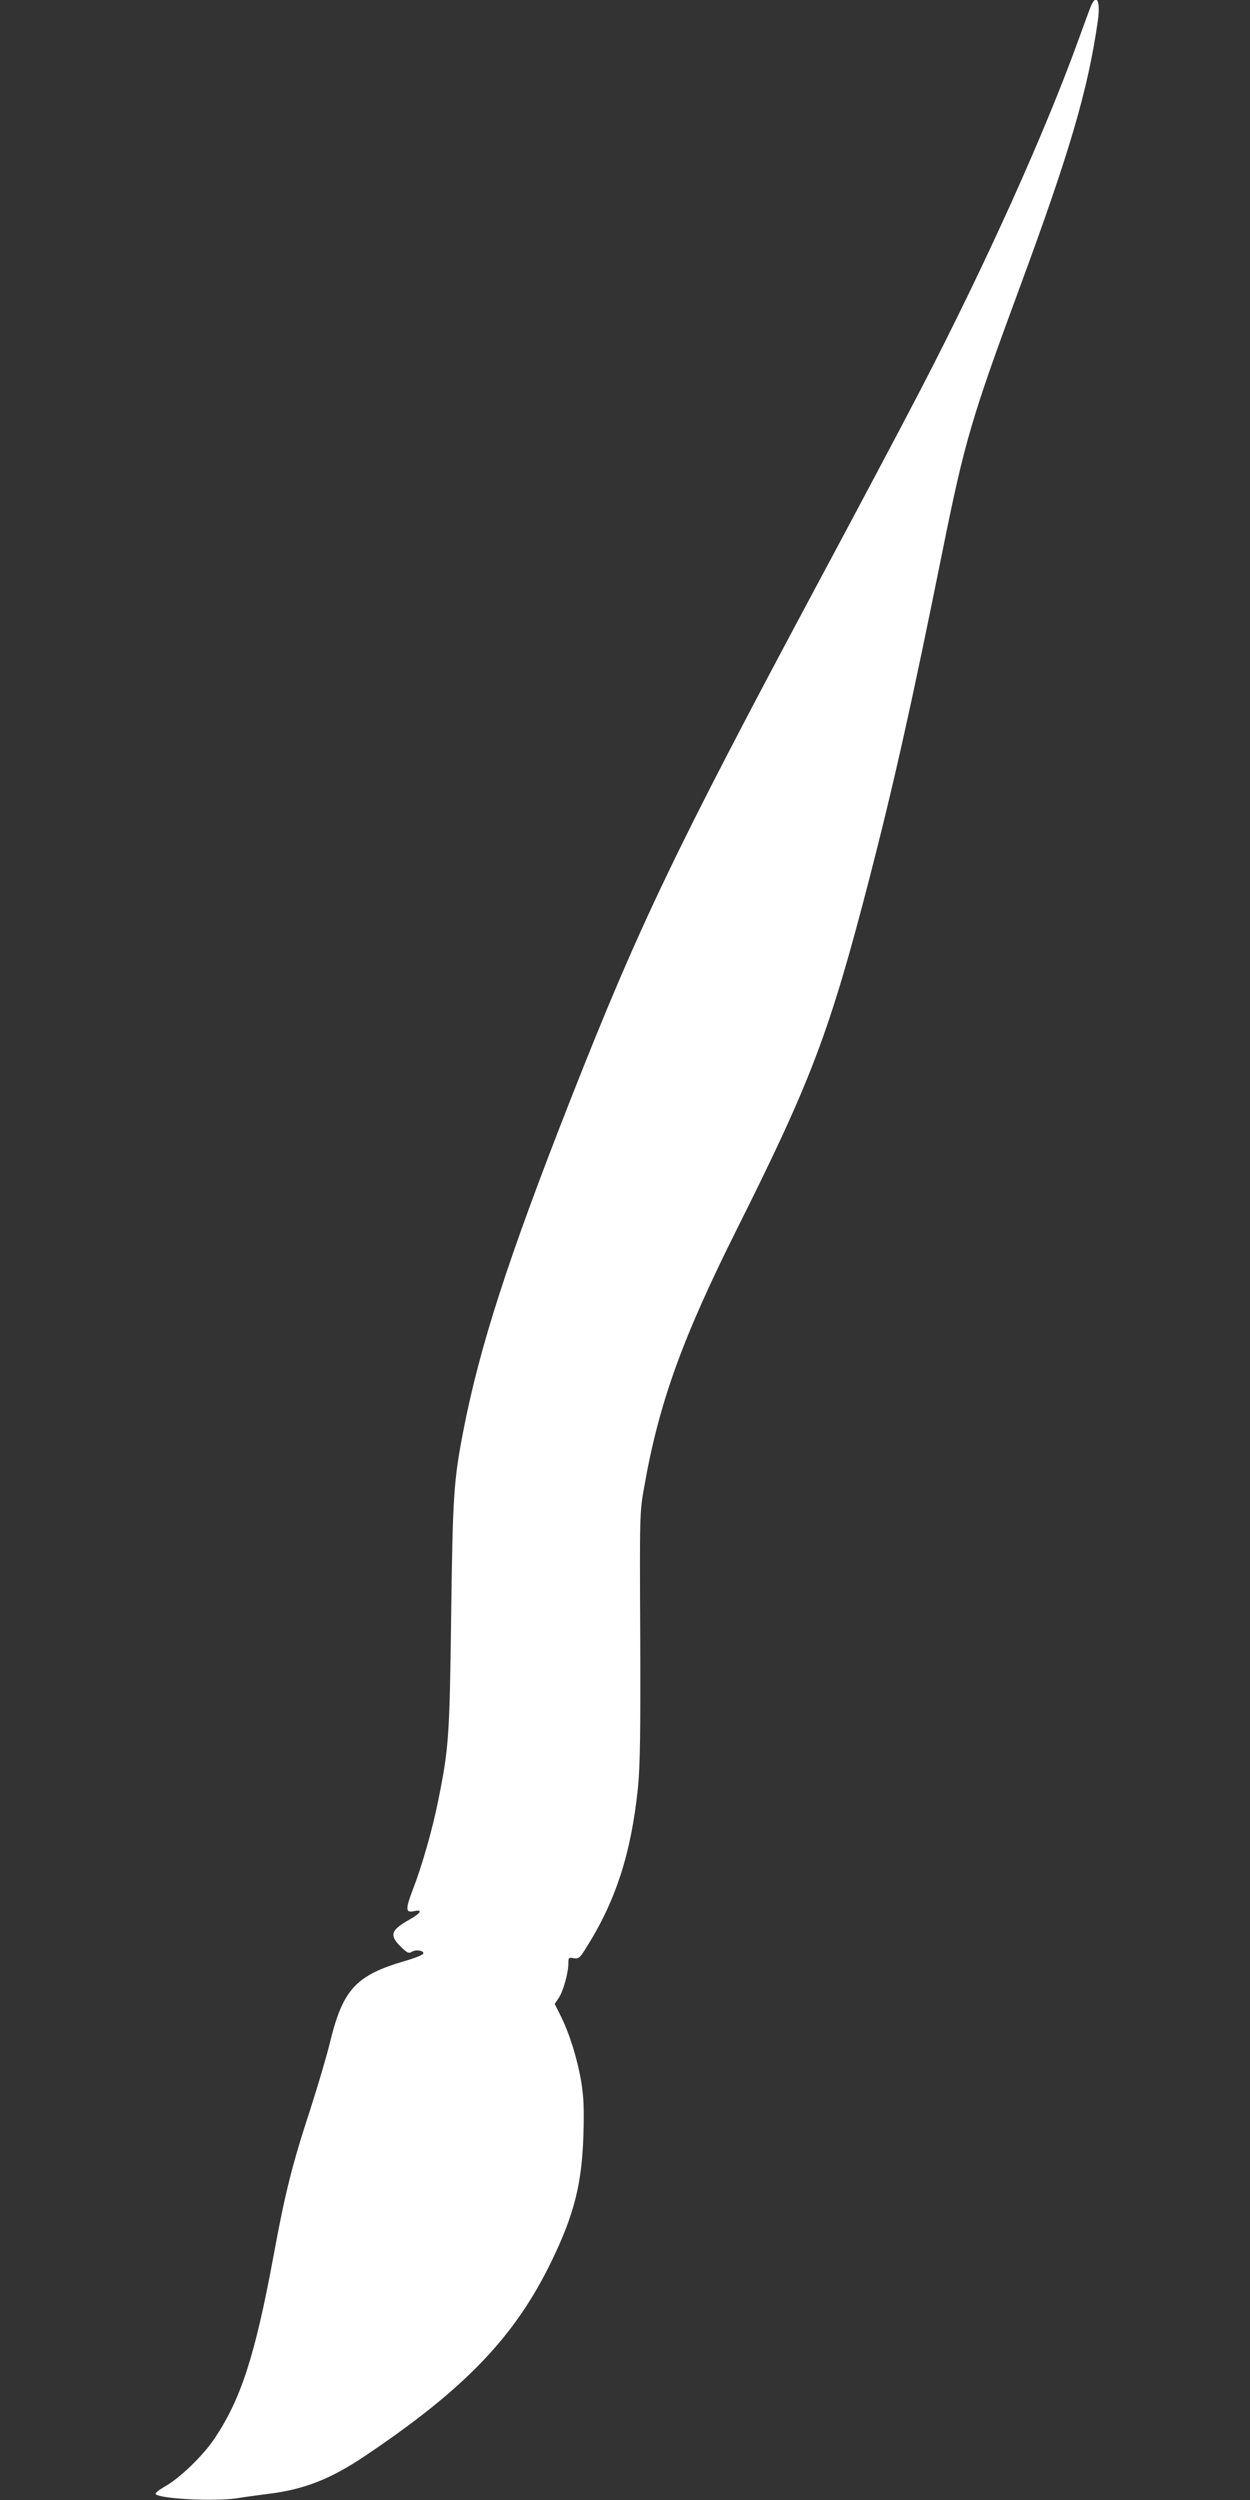 <?xml version="1.0" standalone="no"?>
<!DOCTYPE svg PUBLIC "-//W3C//DTD SVG 20010904//EN"
 "http://www.w3.org/TR/2001/REC-SVG-20010904/DTD/svg10.dtd">
<svg version="1.0" xmlns="http://www.w3.org/2000/svg"
 width="640pt" height="1280pt" viewBox="0 0 640 1280"
 preserveAspectRatio="xMidYMid meet">
<rect x="0" y="0" width="640" height="1280" fill="#333333" stroke="none"/>
<g transform="translate(0,1280) scale(0.1,-0.1)"
fill="#ffffff" stroke="none">
<path d="M5585 12768 c-7 -18 -34 -91 -60 -163 -176 -488 -480 -1161 -812
-1801 -88 -170 -330 -626 -538 -1014 -712 -1331 -904 -1730 -1252 -2615 -322
-819 -467 -1268 -552 -1707 -48 -251 -53 -327 -61 -938 -8 -622 -12 -680 -66
-947 -29 -147 -83 -335 -130 -457 -39 -102 -38 -121 6 -111 46 10 36 -10 -23
-43 -98 -55 -105 -81 -42 -142 30 -29 38 -33 54 -23 21 13 64 6 58 -10 -2 -6
-44 -23 -93 -37 -251 -73 -318 -145 -384 -415 -17 -71 -63 -226 -101 -344 -92
-281 -129 -426 -189 -754 -94 -507 -166 -729 -300 -930 -59 -89 -179 -205
-256 -248 -30 -17 -52 -35 -47 -39 26 -25 304 -38 417 -21 34 6 104 15 156 22
185 22 320 75 495 192 516 346 772 613 960 1002 114 236 154 392 162 641 4
136 2 193 -11 275 -20 118 -61 250 -106 339 l-30 60 19 28 c23 31 51 130 51
179 0 30 2 32 28 27 24 -4 31 1 63 53 151 239 230 482 265 817 11 111 14 271
12 775 -3 624 -3 639 20 766 75 429 193 757 471 1314 385 769 478 1014 682
1802 129 501 217 895 379 1699 109 539 145 662 388 1320 260 704 352 1018 403
1374 14 101 -6 143 -36 74z"/>
</g>
</svg>
